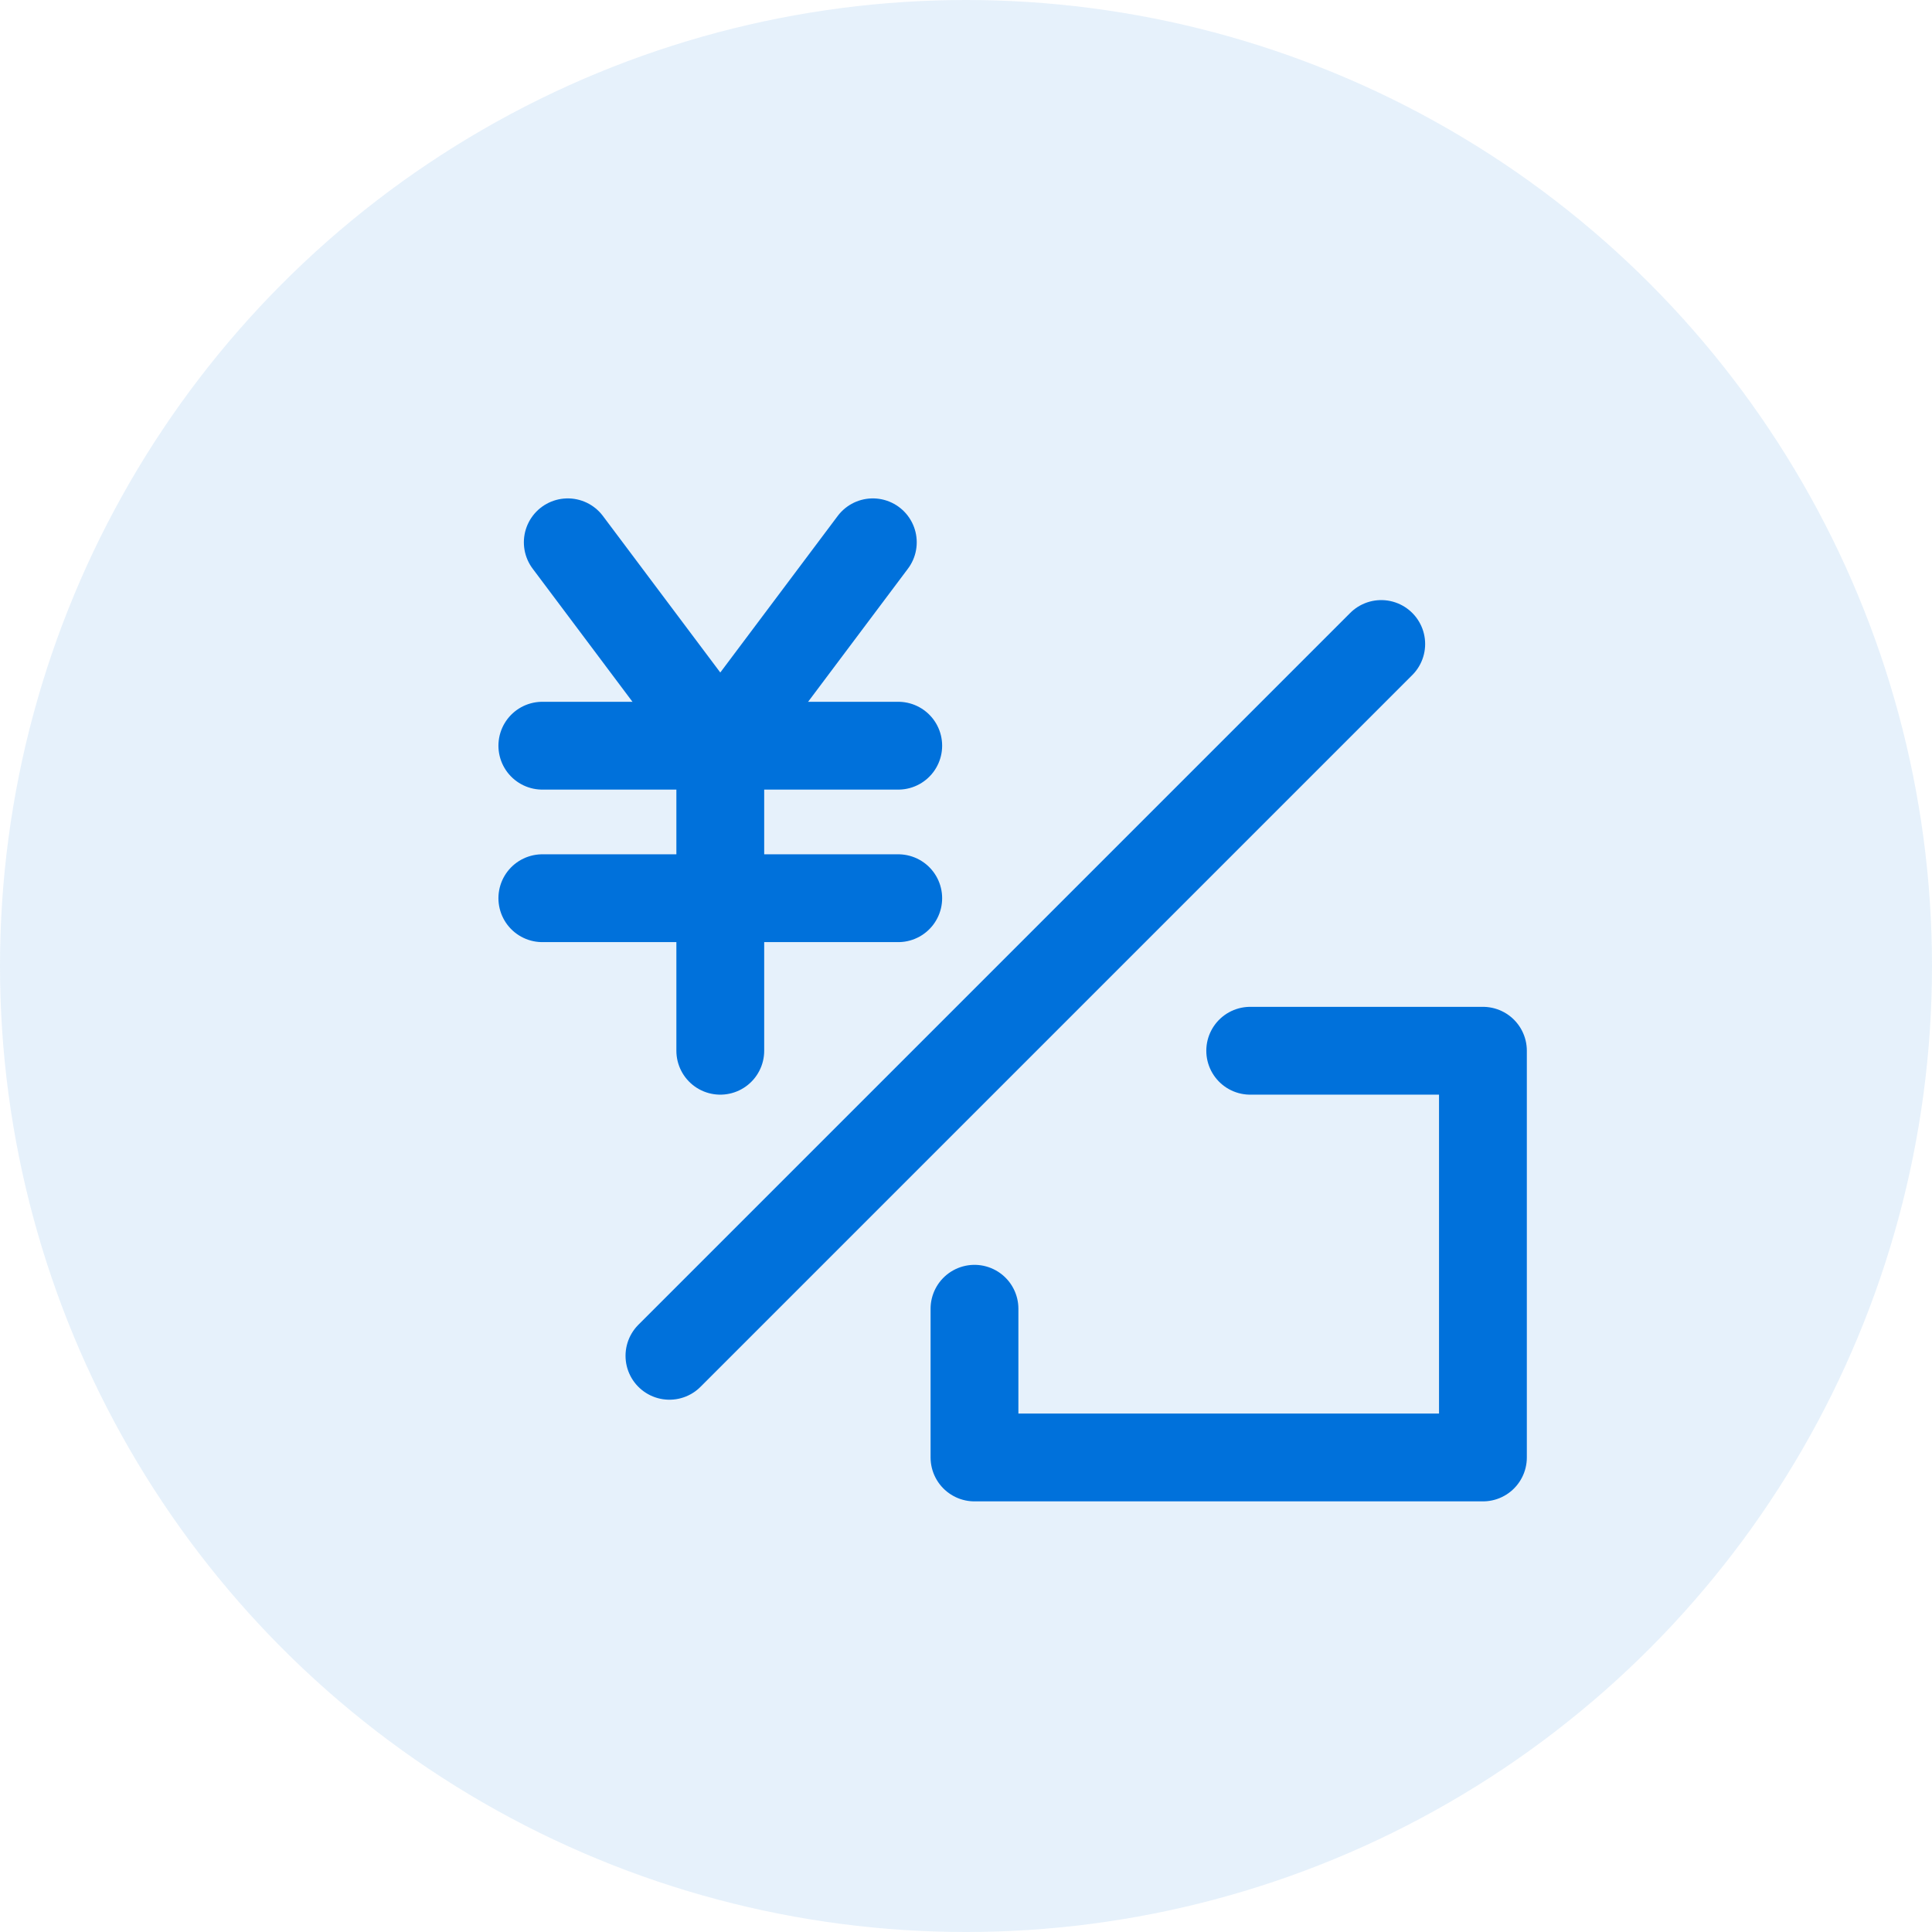 <svg width="66" height="66" viewBox="0 0 66 66" fill="none" xmlns="http://www.w3.org/2000/svg">
    <circle cx="33" cy="33" r="33" fill="#0071DB" fill-opacity="0.1"/>
    <path d="M47.185 22L22.869 46.316" stroke="#0071DB" stroke-width="3" stroke-linecap="round" stroke-linejoin="round"/>
    <path d="M19.396 18.526L24.606 25.474L29.817 18.526" stroke="#0071DB" stroke-width="3" stroke-linecap="round" stroke-linejoin="round"/>
    <path d="M18.527 25.474H30.685" stroke="#0071DB" stroke-width="3" stroke-linecap="round" stroke-linejoin="round"/>
    <path d="M18.527 30.684H30.685" stroke="#0071DB" stroke-width="3" stroke-linecap="round" stroke-linejoin="round"/>
    <path d="M24.606 25.474V35.895" stroke="#0071DB" stroke-width="3" stroke-linecap="round" stroke-linejoin="round"/>
    <path d="M42.709 35.895H50.659V49.789H33.29V44.709" stroke="#0071DB" stroke-width="3" stroke-linecap="round" stroke-linejoin="round"/>
</svg>
